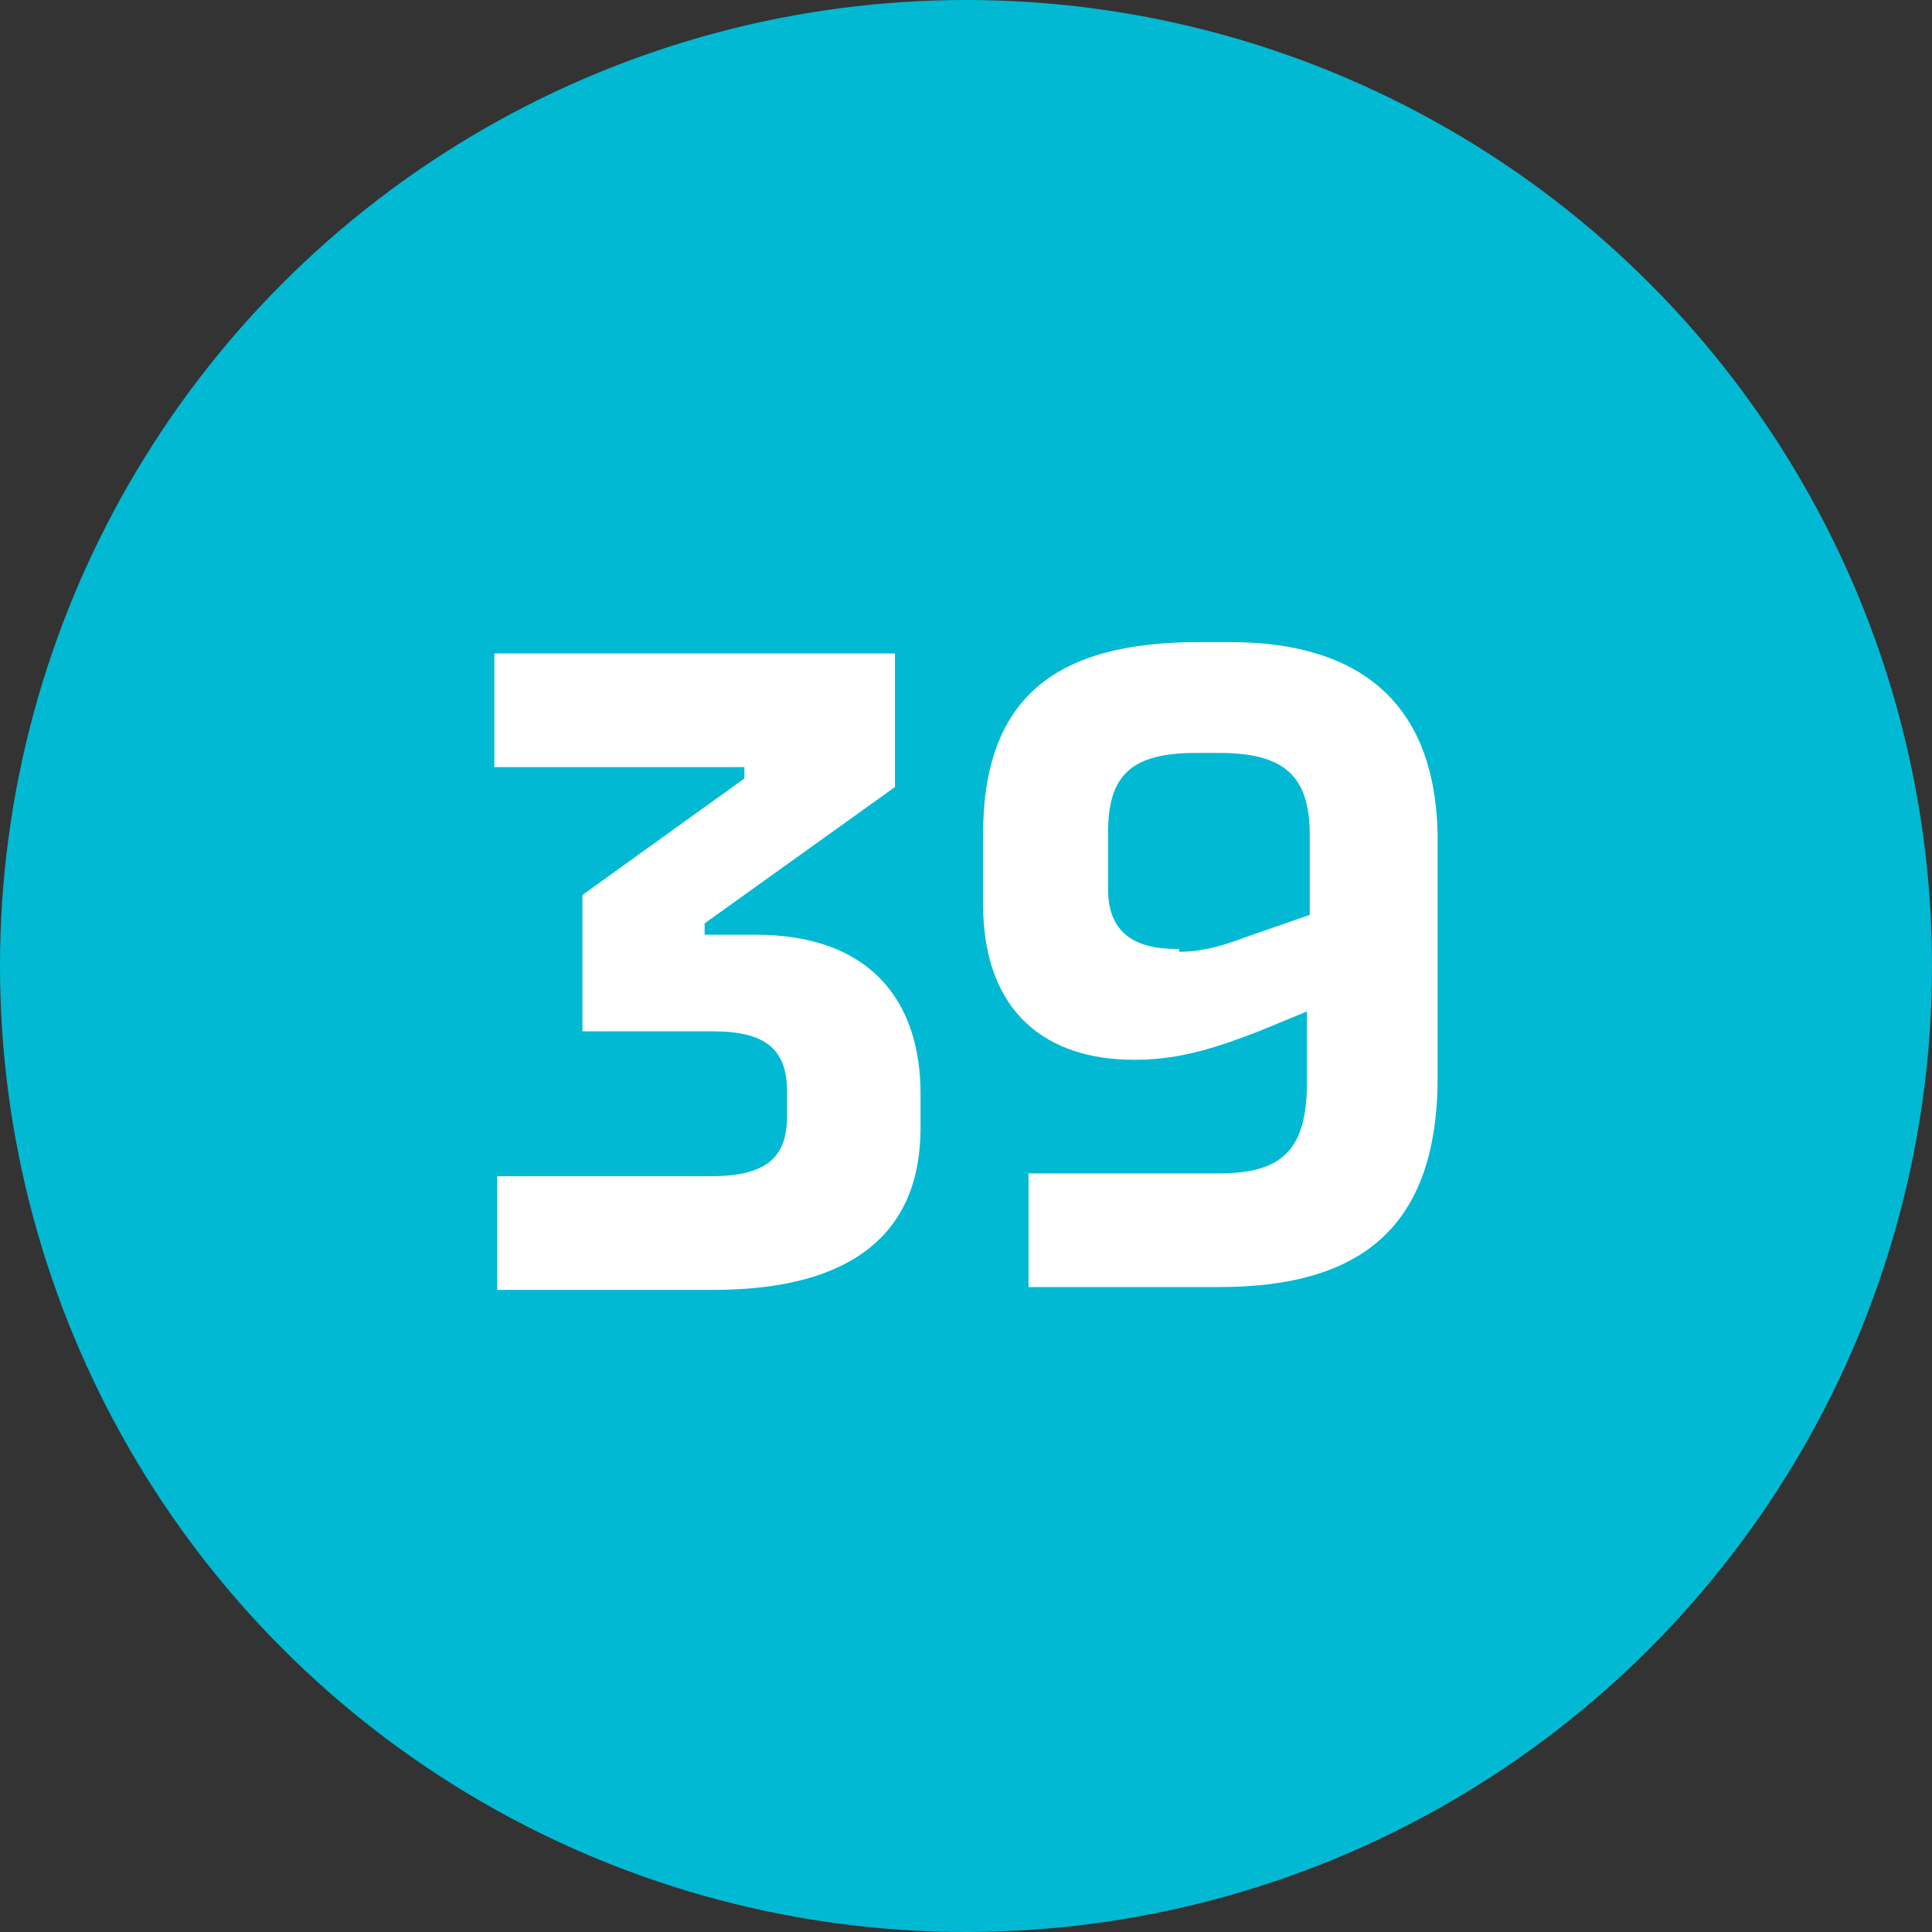 <?xml version="1.0" encoding="utf-8"?>
<!-- Generator: Adobe Illustrator 26.5.0, SVG Export Plug-In . SVG Version: 6.00 Build 0)  -->
<svg version="1.1" id="Layer_1" xmlns="http://www.w3.org/2000/svg" xmlns:xlink="http://www.w3.org/1999/xlink" x="0px" y="0px"
	 viewBox="0 0 68 68" style="enable-background:new 0 0 68 68;" xml:space="preserve">
<rect x="0" y="0" width="68" height="68" fill="#333333" stroke="none"/>
<style type="text/css">
	.st0{fill:#02B9D3;}
	.st1{enable-background:new    ;}
	.st2{fill:#FFFFFF;}
</style>
<g>
	<circle id="Ellipse_19" class="st0" cx="34" cy="34" r="34"/>
	<g class="st1">
		<path class="st2" d="M31.5,22.9v4.8l-6.7,4.8v0.4h1.8c4,0,5.8,2.3,5.8,5.6v1.2c0,3.7-2.4,5.7-7.3,5.7h-7.6v-4H25
			c1.9,0,2.7-0.6,2.7-2.1v-0.9c0-1.5-0.8-2.1-2.6-2.1h-4.6v-4.8l5.7-4.1v-0.4h-8.8v-4H31.5z"/>
		<path class="st2" d="M36.2,45.3v-4h6.7c2.2,0,3.1-0.8,3.1-3.2v-2.5l-1.7,0.7c-1.3,0.5-2.7,1-4.3,1h-0.1c-3,0-5.3-1.6-5.3-5.5v-2.4
			c0-4.9,2.6-6.8,7.6-6.8h1.1c4.4,0,7.3,2,7.3,7v8.3c0,5.3-2.7,7.4-7.7,7.4H36.2z M41.5,33.5c0.8,0,1.5-0.2,2.3-0.5l2.3-0.8v-2.8
			c0-2.1-0.9-2.9-3.2-2.9h-0.8c-2.3,0-3.1,0.8-3.1,2.8v2c0,1.5,0.9,2.1,2.4,2.1H41.5z"/>
	</g>
</g>
</svg>
